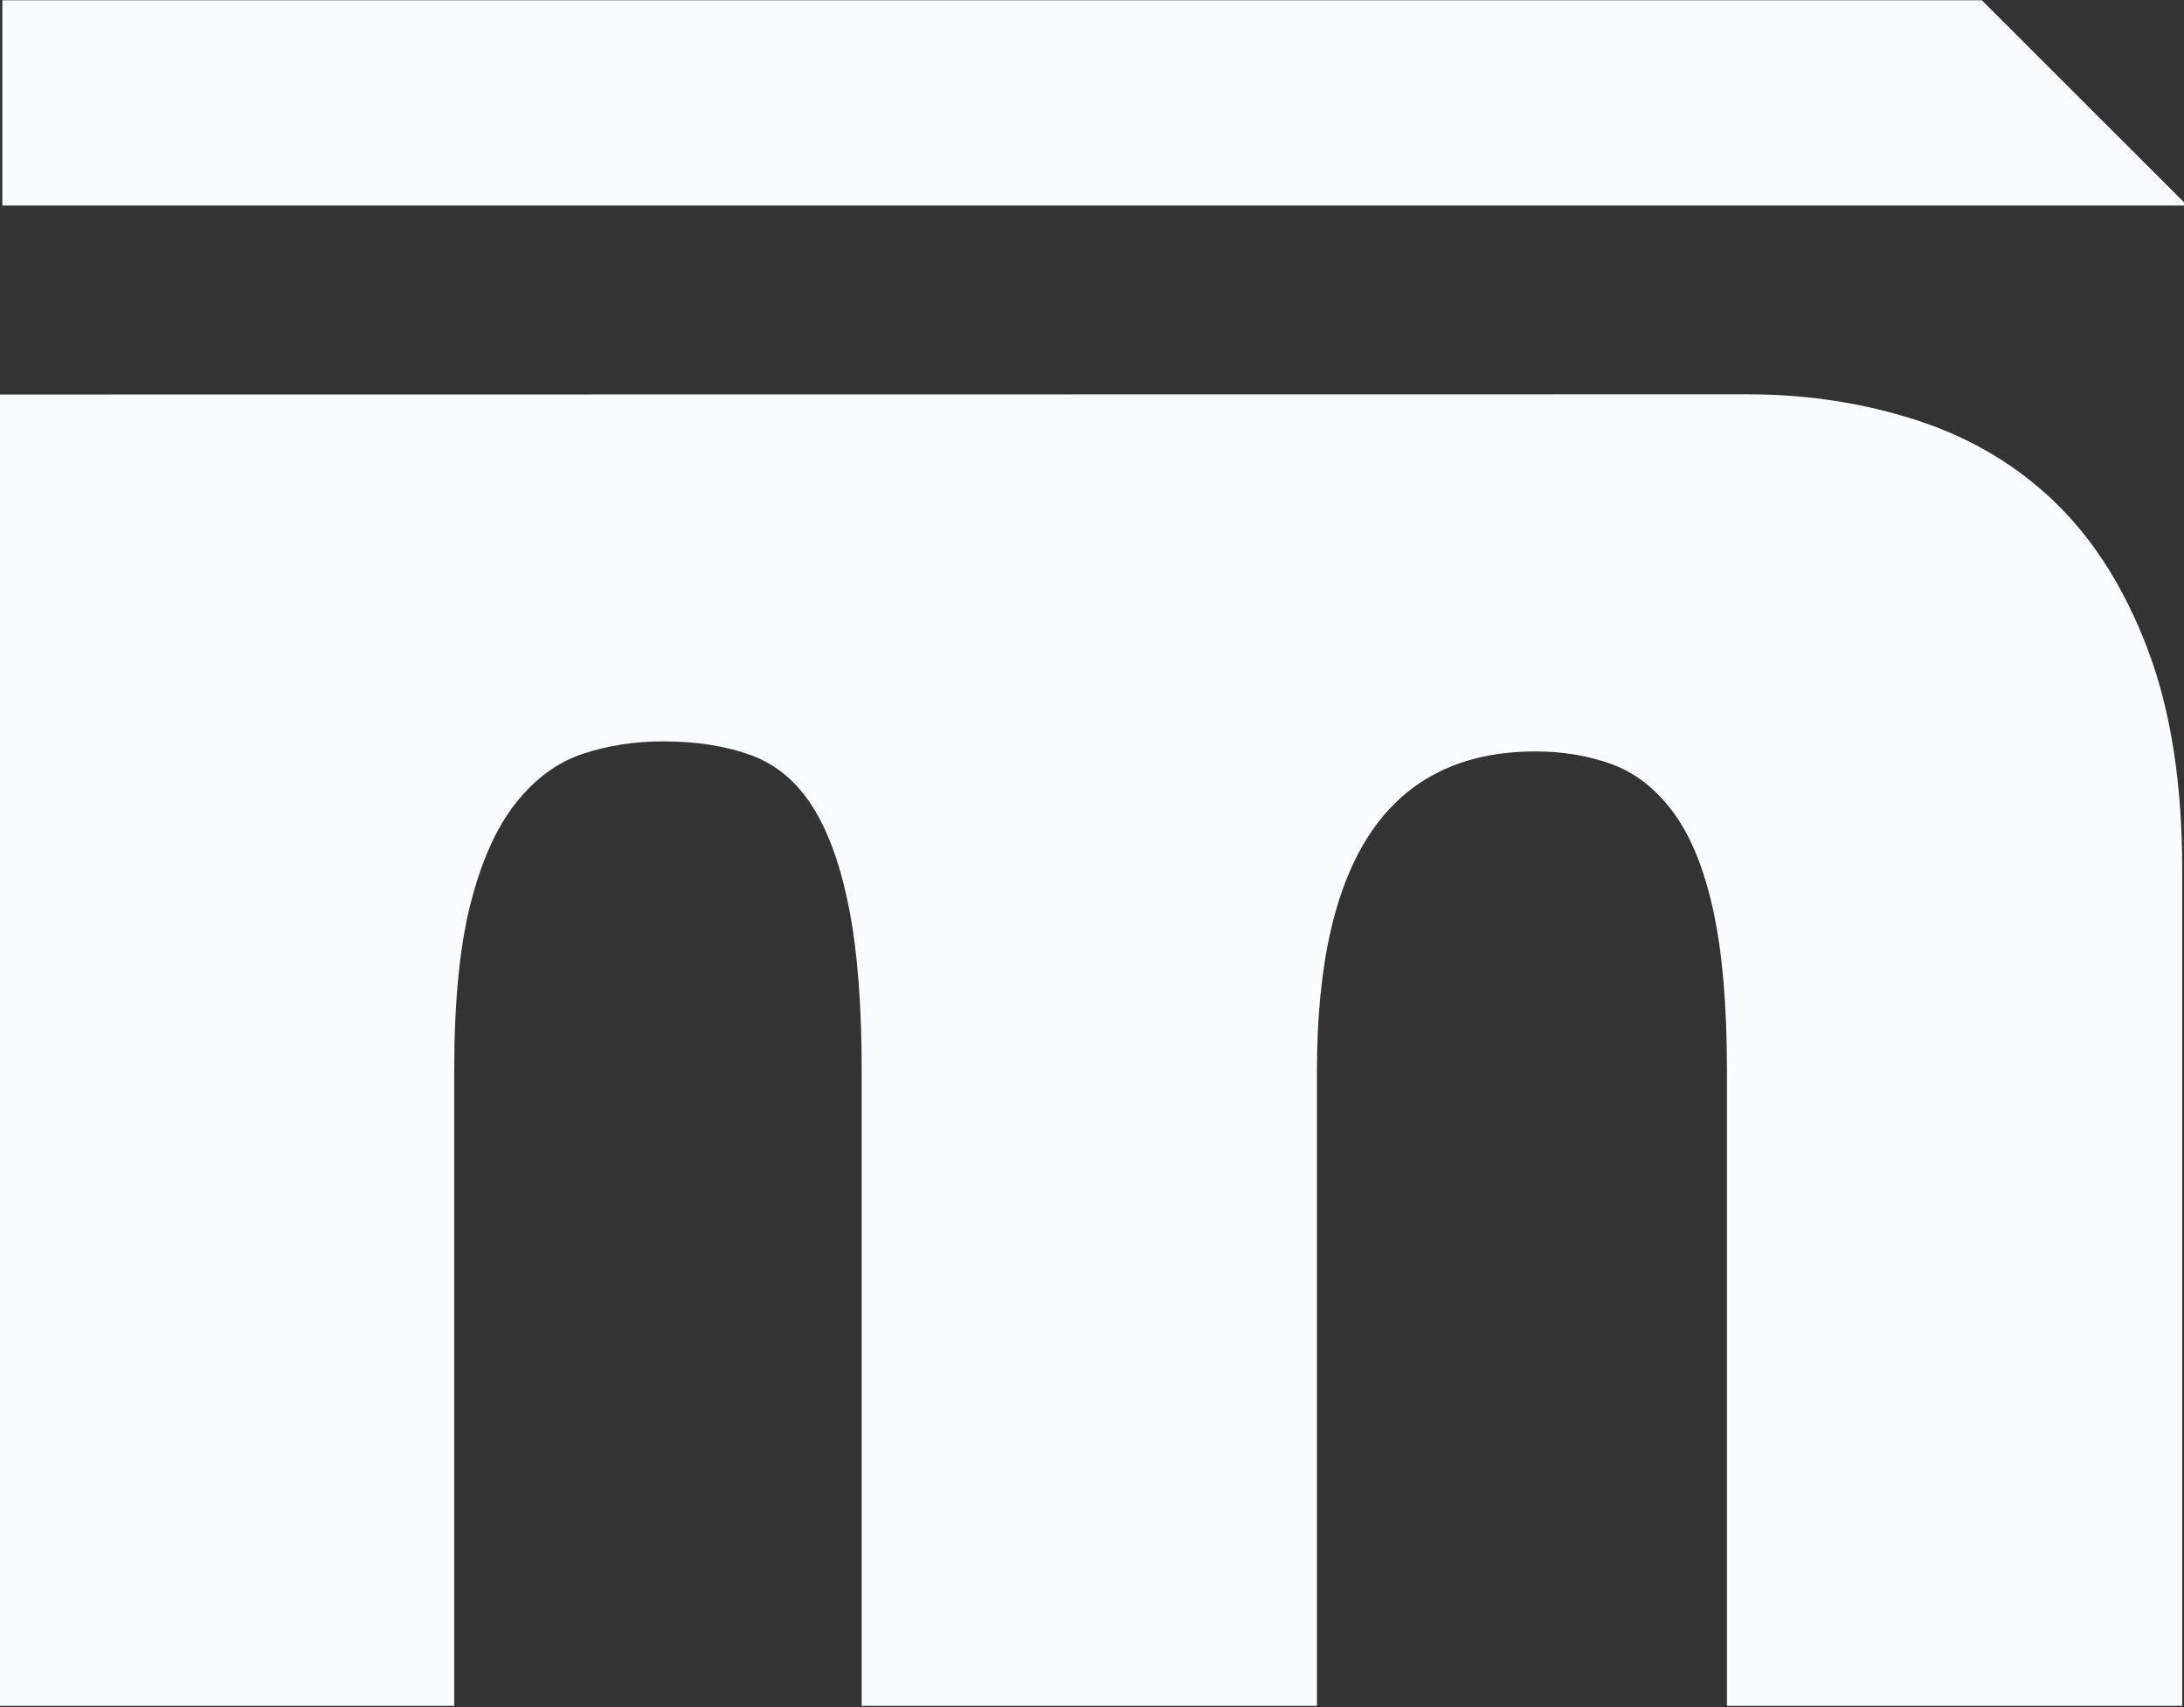 <?xml version="1.0" encoding="UTF-8" standalone="no"?>
<!DOCTYPE svg PUBLIC "-//W3C//DTD SVG 1.1//EN" "http://www.w3.org/Graphics/SVG/1.1/DTD/svg11.dtd">
<svg width="100%" height="100%" viewBox="0 0 1910 1493" version="1.1" xmlns="http://www.w3.org/2000/svg" xmlns:xlink="http://www.w3.org/1999/xlink" xml:space="preserve" xmlns:serif="http://www.serif.com/" style="fill-rule:evenodd;clip-rule:evenodd;stroke-linejoin:round;stroke-miterlimit:2;">
    <rect x="0" y="0" width="1910" height="1493" fill="#333333" stroke="none"/>
    <g transform="matrix(1,0,0,1,-6612.01,-2618.98)">
        <g transform="matrix(5.193,0,0,3.19,-5143.84,2186.04)">
            <g id="motualis-m-black" serif:id="motualis m black" transform="matrix(0.9,0,0,1.465,2145.88,-186.704)">
                <g id="m" transform="matrix(0.929,0,0,0.929,-406.228,-3.476)">
                    <path d="M578.083,320.112C578.083,320.112 892.026,320.069 930.192,320.069C942.351,320.069 953.835,321.842 964.643,325.388C975.451,328.935 984.739,334.508 992.508,342.107C1000.28,349.707 1006.44,359.586 1011,371.745C1015.56,383.904 1017.84,398.597 1017.84,415.822L1017.84,584.265L926.139,584.265L926.139,456.353C926.139,443.18 925.21,432.372 923.352,423.928C921.495,415.484 918.793,408.898 915.246,404.17C911.7,399.441 907.562,396.232 902.834,394.544C898.105,392.855 893.039,392.01 887.635,392.01C858.25,392.01 843.558,413.458 843.558,456.353L843.558,584.265L751.858,584.265L751.858,456.353C751.858,443.18 751.014,432.288 749.325,423.675C747.636,415.062 745.187,408.223 741.979,403.156C738.77,398.09 734.632,394.628 729.566,392.77C724.5,390.913 718.589,389.984 711.834,389.984C706.092,389.984 700.688,390.828 695.622,392.517C690.556,394.206 686.08,397.499 682.196,402.396C678.312,407.294 675.272,414.049 673.077,422.662C670.881,431.274 669.784,442.505 669.784,456.353L669.784,584.265L578.083,584.265L578.083,320.112Z" style="fill:rgb(249,251,255);fill-rule:nonzero;"/>
                </g>
                <g transform="matrix(1.892,0,0,-1.486,-1471.16,624.089)">
                    <g id="Line">
                        <path d="M1063.13,245.993L847.046,245.993L847.046,271.841L1042.82,271.841L1063.13,245.993Z" style="fill:rgb(249,251,255);"/>
                    </g>
                </g>
            </g>
        </g>
    </g>
</svg>
